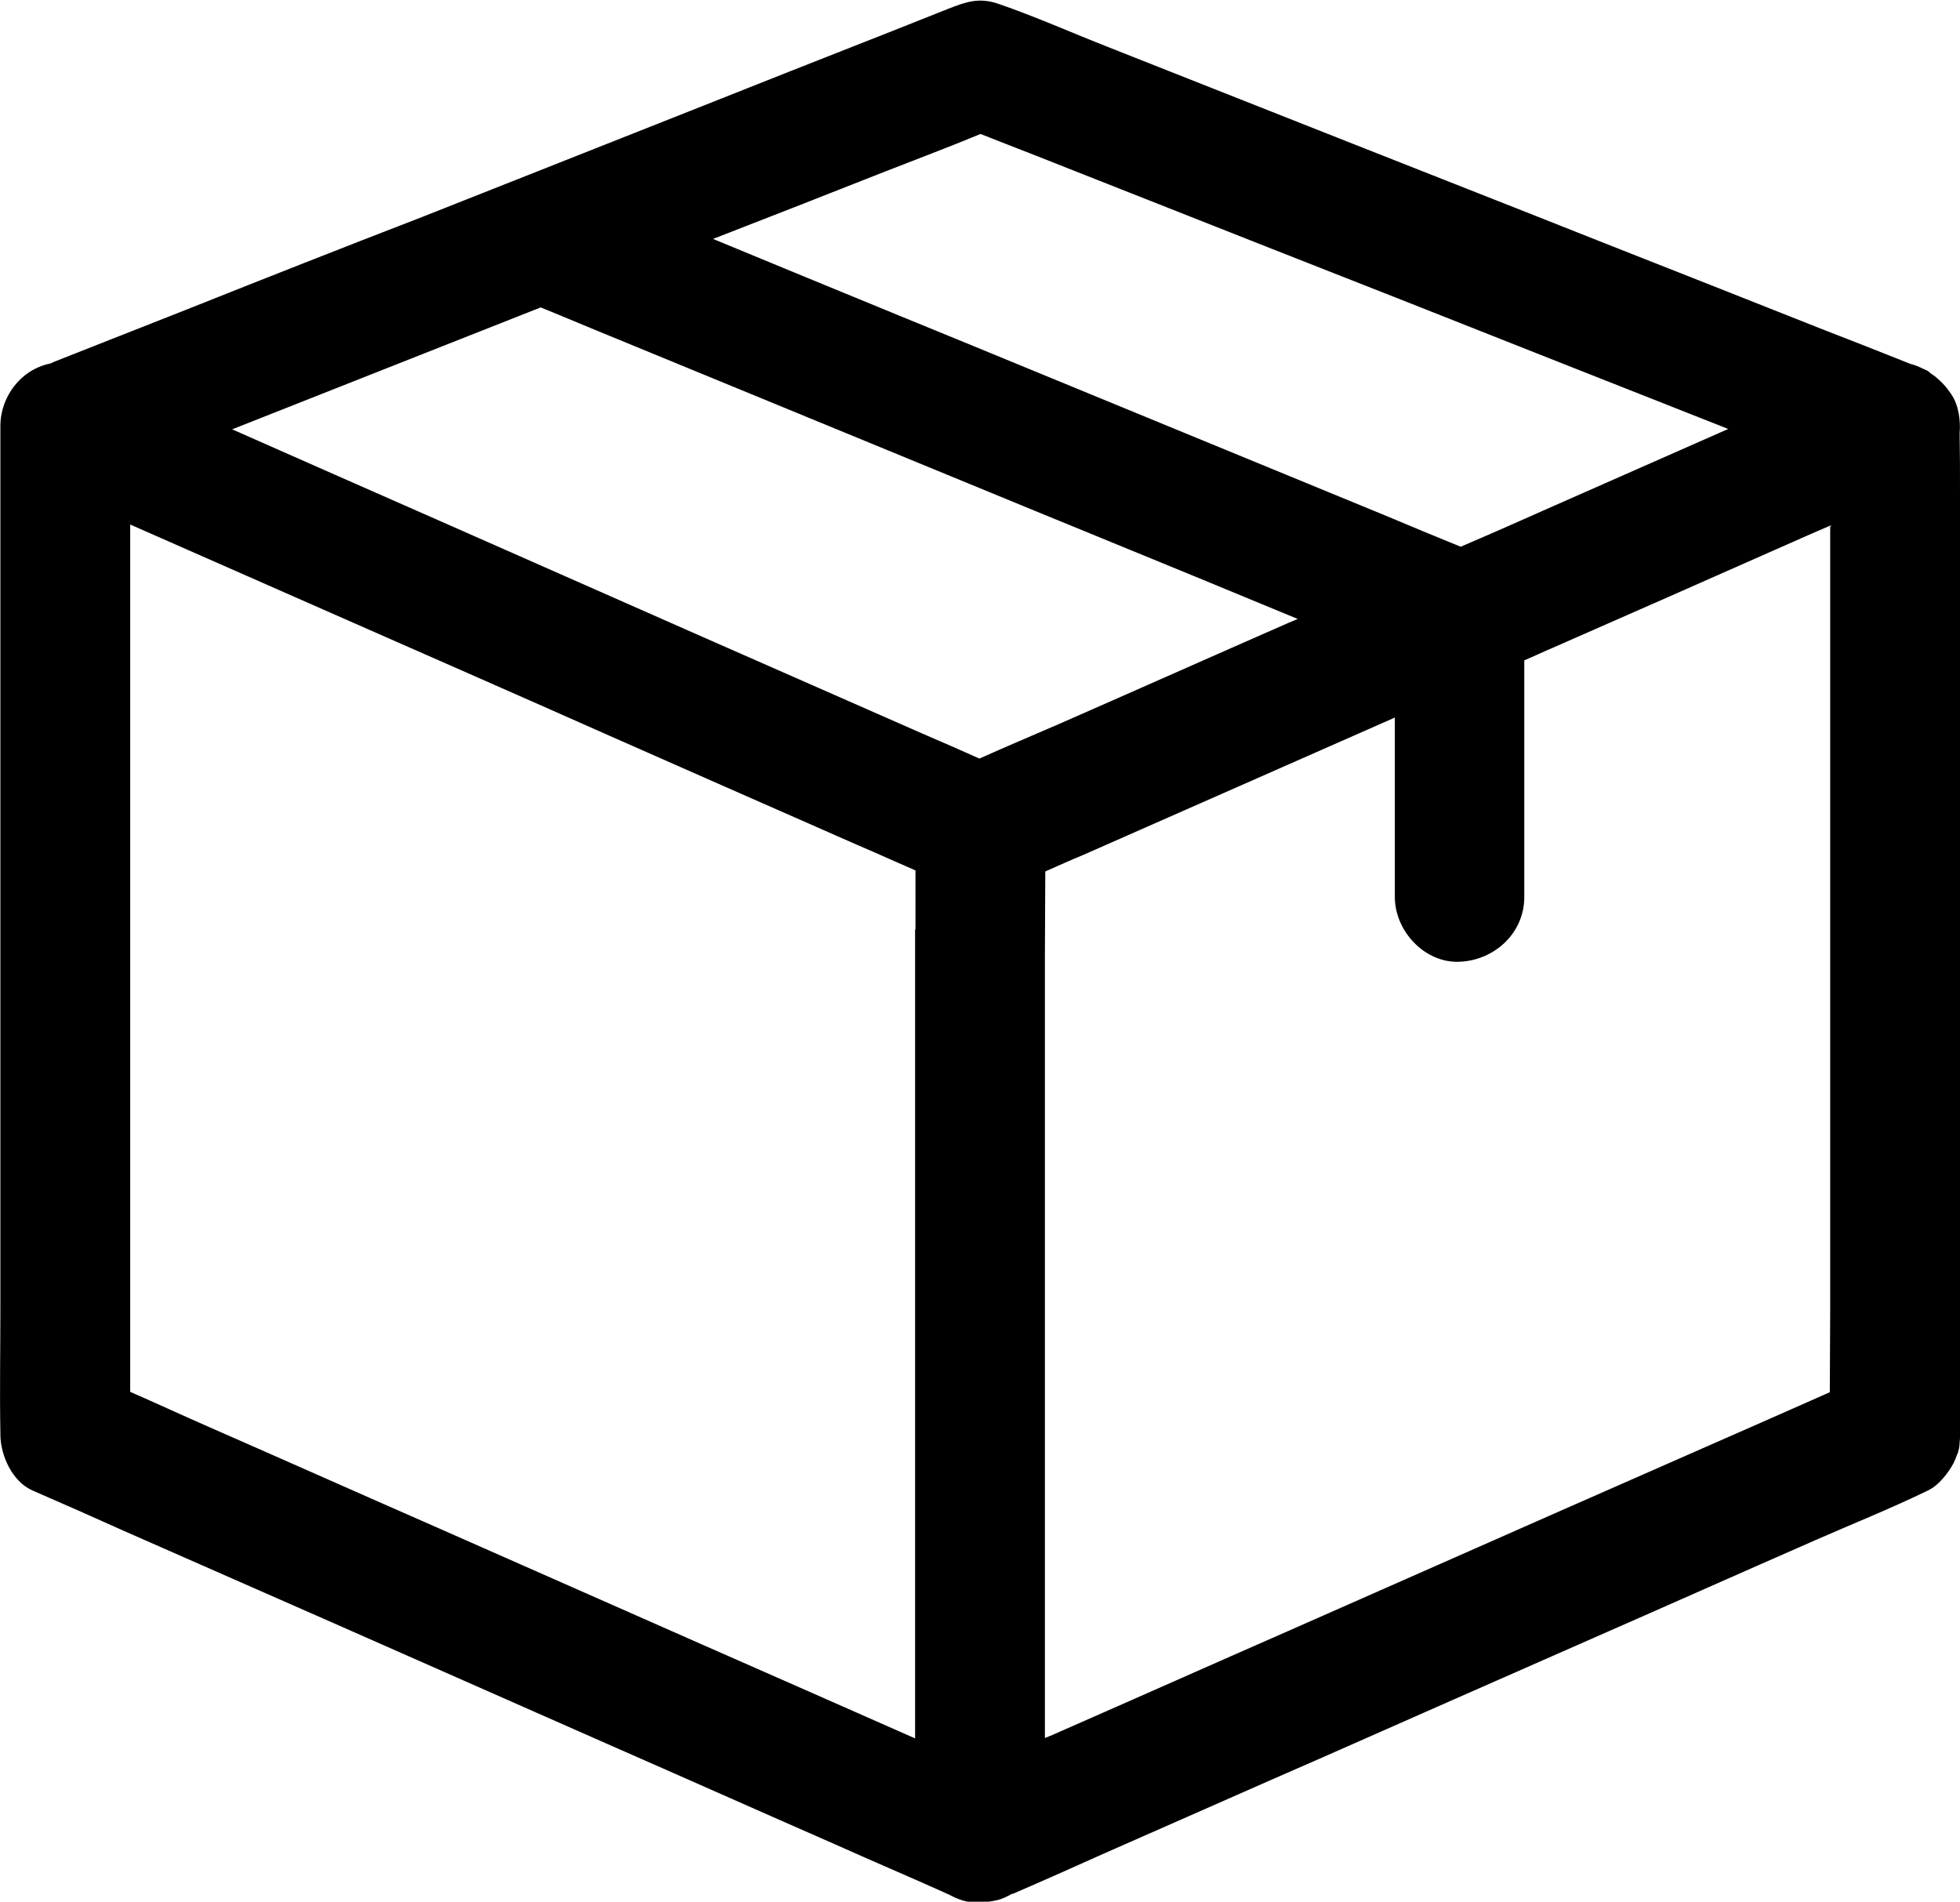 <?xml version="1.0" encoding="utf-8"?>
<!-- Generator: Adobe Illustrator 25.4.1, SVG Export Plug-In . SVG Version: 6.00 Build 0)  -->
<svg version="1.1" id="Layer_1" xmlns="http://www.w3.org/2000/svg" xmlns:xlink="http://www.w3.org/1999/xlink" x="0px" y="0px"
	 viewBox="0 0 52.09 50.54" style="enable-background:new 0 0 52.09 50.54;" xml:space="preserve">
<style type="text/css">
	.st0{clip-path:url(#SVGID_00000043455302360184389020000008950202259262699932_);}
</style>
<g>
	<defs>
		<rect id="SVGID_1_" y="0" width="52.09" height="50.54"/>
	</defs>
	<clipPath id="SVGID_00000101798273029766025950000009175439207284932251_">
		<use xlink:href="#SVGID_1_"  style="overflow:visible;"/>
	</clipPath>
	<path style="clip-path:url(#SVGID_00000101798273029766025950000009175439207284932251_);" d="M52.08,11.52
		c0.03-0.36-0.03-0.76-0.22-1.04c-0.07-0.1-0.14-0.2-0.23-0.29c-0.05-0.05-0.1-0.1-0.15-0.14c-0.05-0.05-0.1-0.08-0.16-0.12
		c-0.03-0.02-0.06-0.06-0.1-0.08c-0.03-0.01-0.05-0.02-0.08-0.04c0,0,0,0-0.01,0c-0.12-0.06-0.24-0.11-0.36-0.14
		c-0.8-0.32-1.59-0.63-2.39-0.94c-1.94-0.77-3.89-1.54-5.82-2.3c-2.34-0.93-4.69-1.85-7.04-2.78c-2.02-0.8-4.05-1.6-6.07-2.4
		c-0.97-0.38-1.93-0.81-2.92-1.15c-0.52-0.18-0.88-0.04-1.32,0.13c-0.5,0.2-1.01,0.4-1.51,0.6c-1.83,0.72-3.66,1.44-5.49,2.17
		c-2.33,0.92-4.67,1.85-7,2.77C9.11,6.58,7.01,7.41,4.9,8.25C3.75,8.7,2.6,9.16,1.45,9.61C1.41,9.63,1.38,9.64,1.34,9.66
		C1.18,9.69,1.02,9.75,0.86,9.84c-0.52,0.3-0.85,0.88-0.85,1.48V14v6.41v7.72v6.68c0,1.09-0.02,2.18,0,3.26v0.05
		c0,0.55,0.31,1.25,0.85,1.49c0.81,0.35,1.62,0.71,2.42,1.07c1.94,0.85,3.88,1.71,5.82,2.56c2.33,1.03,4.67,2.06,7,3.09
		c2.03,0.89,4.05,1.79,6.08,2.68c0.98,0.44,1.97,0.86,2.95,1.3c0.01,0.01,0.03,0.01,0.04,0.02c0.02,0.01,0.03,0.01,0.05,0.02
		c0.25,0.14,0.52,0.23,0.82,0.21c0.02,0,0.04-0.01,0.07-0.01c0.12,0,0.25-0.02,0.39-0.05c0.13-0.03,0.25-0.09,0.38-0.16
		c0.01-0.01,0.02-0.01,0.04-0.01c0.81-0.35,1.62-0.71,2.42-1.07c1.94-0.85,3.87-1.71,5.82-2.56c2.33-1.03,4.67-2.06,7.01-3.09
		c2.03-0.89,4.05-1.79,6.08-2.68c0.98-0.43,1.98-0.83,2.95-1.3c0.01-0.01,0.03-0.01,0.04-0.02c0.2-0.09,0.39-0.29,0.54-0.5
		c0.03-0.04,0.06-0.09,0.09-0.14c0.02-0.04,0.05-0.08,0.06-0.11c0.03-0.06,0.05-0.11,0.07-0.17c0.01-0.03,0.03-0.07,0.04-0.09
		c0-0.02,0-0.03,0.01-0.05c0.02-0.07,0.03-0.14,0.03-0.21c0-0.04,0.01-0.07,0.01-0.11c0-0.03,0.01-0.06,0.01-0.09v-2.67v-6.41V21.3
		v-6.68C52.08,13.59,52.1,12.55,52.08,11.52 M23.52,4.56c0.84-0.33,1.7-0.65,2.54-1c0.65,0.26,1.31,0.51,1.96,0.77
		c1.93,0.76,3.87,1.53,5.8,2.29c2.34,0.92,4.68,1.84,7.02,2.77c1.7,0.67,3.39,1.34,5.09,2.01c-1.56,0.69-3.11,1.37-4.67,2.06
		c-0.81,0.36-1.62,0.72-2.44,1.07c-0.66-0.27-1.32-0.54-1.98-0.82c-1.94-0.8-3.87-1.59-5.81-2.39c-2.34-0.96-4.68-1.93-7.03-2.89
		c-1.68-0.69-3.36-1.38-5.05-2.08C20.47,5.76,22,5.16,23.52,4.56 M24.32,24.7v6.41v7.72v6.68c0,0.23,0,0.46,0,0.69
		c-1.88-0.83-3.76-1.66-5.65-2.49c-2.33-1.03-4.67-2.06-7-3.09c-2.03-0.89-4.05-1.79-6.08-2.68c-0.71-0.31-1.42-0.64-2.13-0.95
		v-1.56v-6.41v-7.72v-6.68c0-0.23,0-0.45,0-0.68l5.7,2.51c2.34,1.03,4.69,2.06,7.03,3.1c2.02,0.89,4.03,1.78,6.06,2.67
		c0.34,0.15,0.68,0.3,1.03,0.45c0.33,0.15,0.66,0.29,1,0.44c0.02,0.01,0.03,0.02,0.05,0.02V24.7z M26.03,20.16
		c-0.51-0.23-1.02-0.45-1.53-0.67c-1.94-0.85-3.88-1.71-5.82-2.56c-2.33-1.03-4.67-2.06-7-3.09C9.84,13.03,8,12.22,6.17,11.41
		c1.42-0.56,2.83-1.12,4.25-1.68c1.32-0.52,2.63-1.04,3.95-1.56c0.69,0.28,1.37,0.57,2.06,0.85c1.94,0.8,3.87,1.59,5.81,2.39
		c2.34,0.96,4.68,1.93,7.03,2.89c1.74,0.71,3.48,1.43,5.22,2.15c-0.08,0.03-0.16,0.07-0.24,0.1c-2.03,0.89-4.05,1.79-6.08,2.68
		C27.46,19.54,26.74,19.84,26.03,20.16 M48.64,13.99v6.41v7.72v6.68c0,0.73-0.01,1.47-0.01,2.2c-0.52,0.23-1.04,0.46-1.56,0.69
		c-1.94,0.85-3.88,1.71-5.82,2.56c-2.33,1.03-4.67,2.06-7,3.09c-2.03,0.89-4.05,1.79-6.08,2.68c-0.13,0.06-0.27,0.12-0.4,0.17v-0.04
		v-6.41v-7.72v-6.68c0-0.73,0.01-1.45,0.01-2.18c0.34-0.15,0.67-0.3,1.01-0.44c1.83-0.81,3.66-1.61,5.49-2.42
		c0.93-0.41,1.86-0.82,2.79-1.23v3.85v0.92c0,0.9,0.79,1.76,1.72,1.72c0.93-0.04,1.72-0.76,1.72-1.72v-6.29
		c0.26-0.11,0.51-0.23,0.77-0.34c2.12-0.93,4.23-1.86,6.35-2.8c0.34-0.15,0.68-0.3,1.03-0.45V13.99z"/>
</g>
</svg>